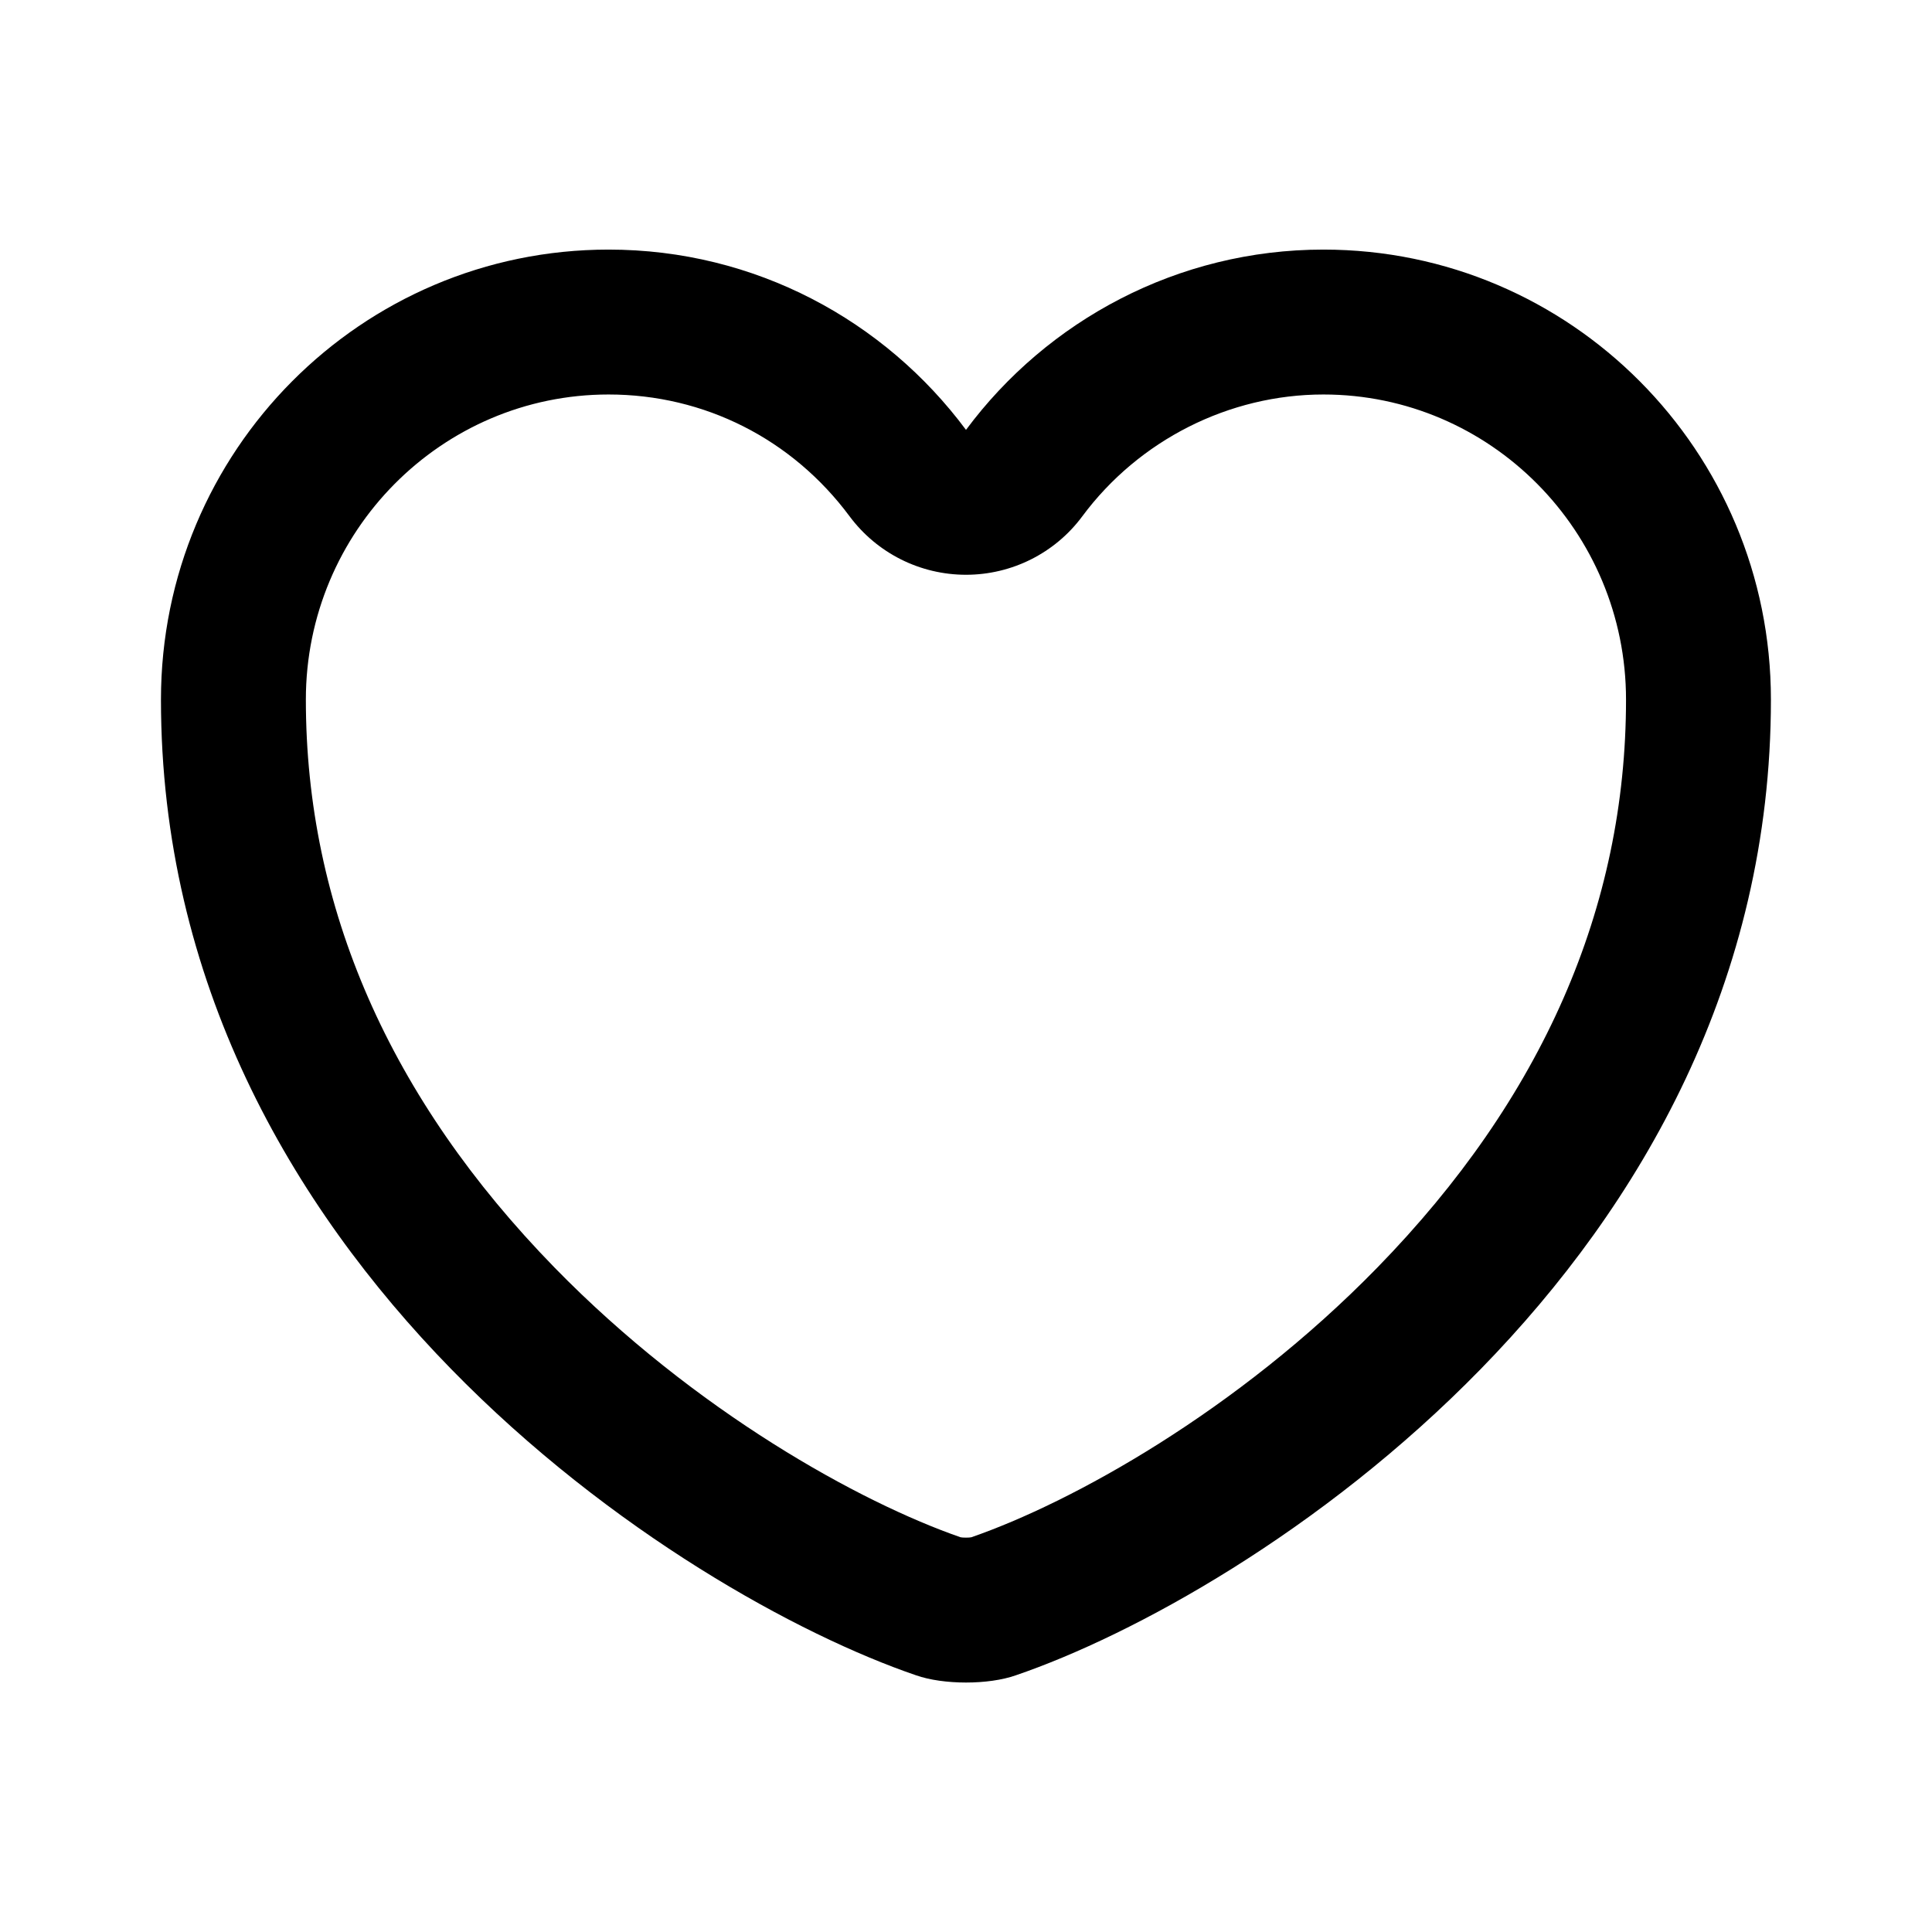 <svg id="heart" xmlns="http://www.w3.org/2000/svg" width="16" height="16" viewBox="0 0 16 16">
  <g id="Vector" transform="translate(1.333 2.067)" fill="none" stroke-linecap="round" stroke-linejoin="round">
    <path d="M7.08,11.807a1.454,1.454,0,0,1-.827,0C4.32,11.147,0,8.393,0,3.727A3.716,3.716,0,0,1,3.707,0a3.677,3.677,0,0,1,2.96,1.493,3.7,3.7,0,0,1,6.667,2.233C13.333,8.393,9.013,11.147,7.08,11.807Z" stroke="none"/>
    <path d="M 6.667 10.667 C 6.686 10.667 6.702 10.666 6.711 10.664 C 7.54 10.377 8.909 9.624 10.073 8.431 C 11.44 7.03 12.133 5.447 12.133 3.727 C 12.133 2.333 11.009 1.2 9.627 1.2 C 8.846 1.2 8.099 1.577 7.63 2.209 C 7.404 2.514 7.046 2.693 6.667 2.693 C 6.287 2.693 5.93 2.514 5.703 2.209 C 5.227 1.568 4.499 1.2 3.707 1.2 C 2.324 1.2 1.2 2.333 1.2 3.727 C 1.2 5.447 1.893 7.03 3.26 8.431 C 4.425 9.624 5.794 10.377 6.622 10.664 C 6.632 10.666 6.647 10.667 6.667 10.667 M 6.667 11.867 C 6.517 11.867 6.367 11.847 6.253 11.807 C 4.32 11.147 5.077209607406985e-06 8.393 5.077209607406985e-06 3.727 C 5.077209607406985e-06 1.667 1.66 1.718444877951697e-06 3.707 1.718444877951697e-06 C 4.92 1.718444877951697e-06 5.993 0.587 6.667 1.493 C 7.34 0.587 8.42 1.718444877951697e-06 9.627 1.718444877951697e-06 C 11.673 1.718444877951697e-06 13.333 1.667 13.333 3.727 C 13.333 8.393 9.013 11.147 7.08 11.807 C 6.967 11.847 6.817 11.867 6.667 11.867 Z" stroke="none" fill="#000"/>
  </g>
  <path id="Vector-2" data-name="Vector" d="M0,0H16V16H0Z" fill="none" opacity="0"/>
</svg>
